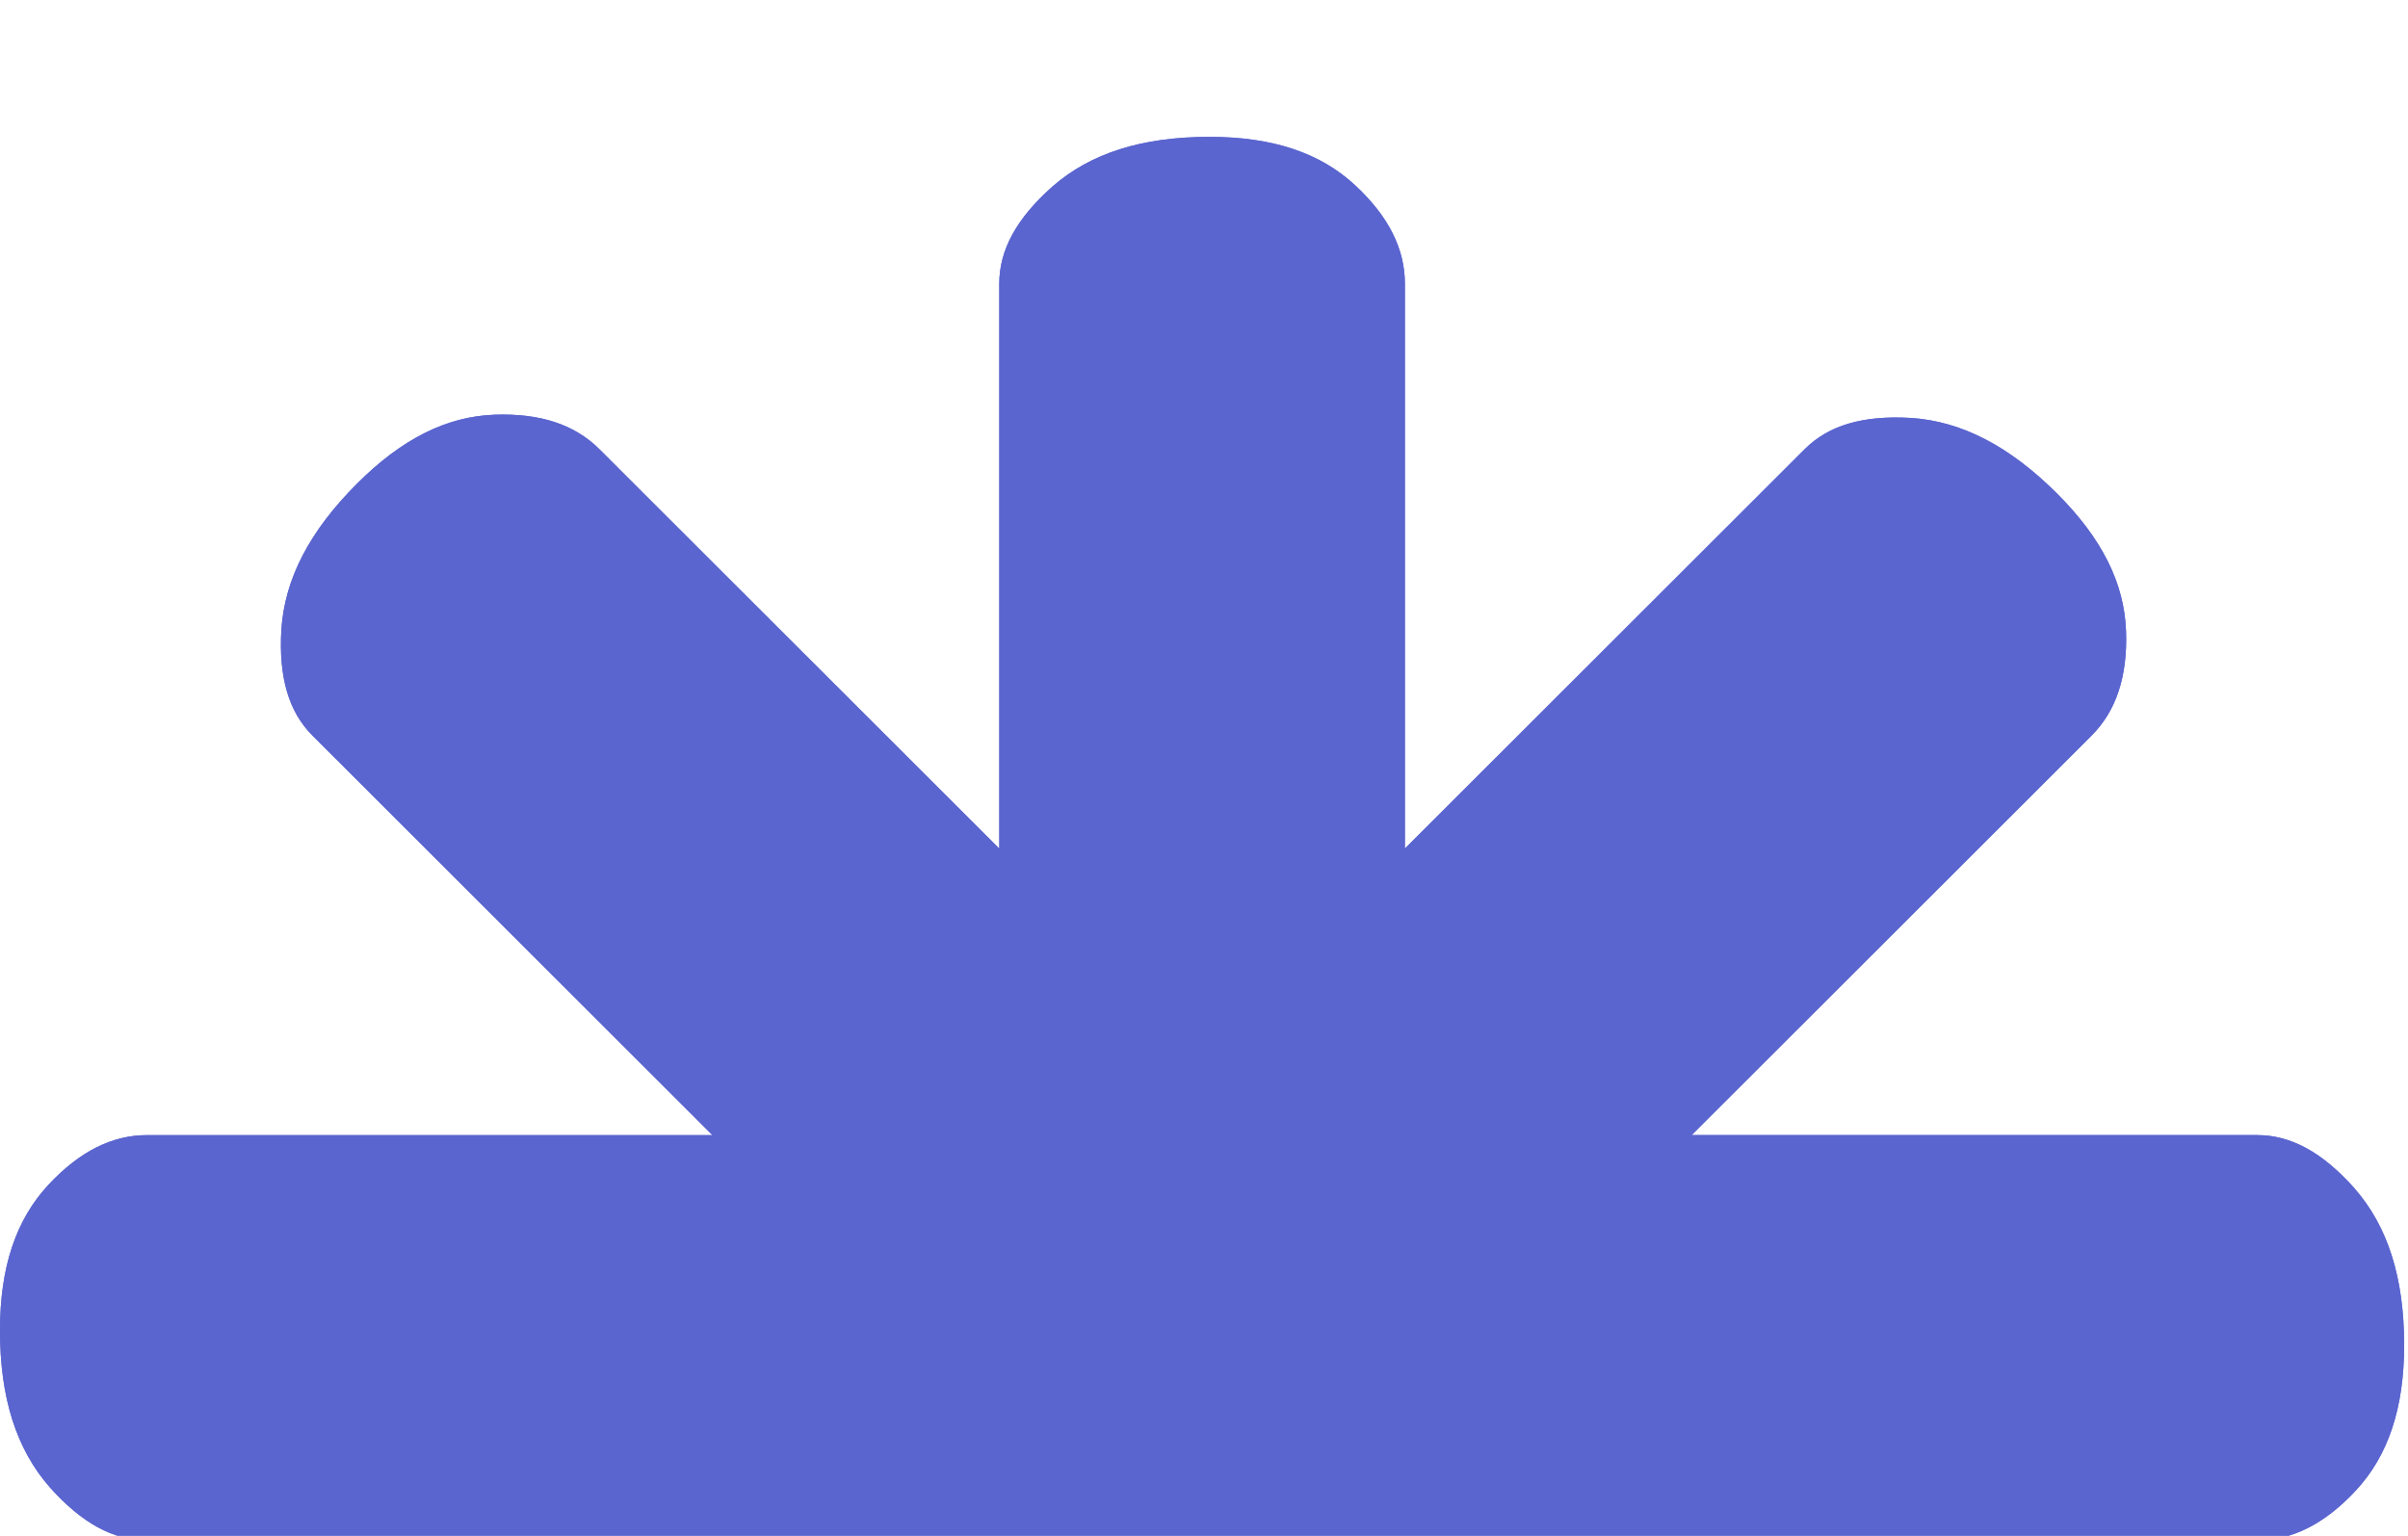 <?xml version="1.0" encoding="UTF-8" standalone="no"?><svg width="486" height="310" viewBox="0 0 486 310" fill="none" xmlns="http://www.w3.org/2000/svg">
<g clip-path="url(#clip0_8243_105601)">
<path d="M475.127 239.8C468.751 232.654 462.409 229.135 455.54 229.135H341.421L422.124 148.508C427.09 143.546 429.418 136.584 429.093 127.403C428.759 117.738 424.219 108.674 415.206 99.668C405.583 90.054 395.91 85.025 385.637 84.367C376.073 83.816 369.104 85.809 364.239 90.671L283.544 171.298V57.274C283.544 50.253 280.264 43.691 273.538 37.428C266.469 30.832 256.838 27.63 244.094 27.63C230.491 27.63 220.092 30.907 212.356 37.703C205.203 44.074 201.681 50.412 201.681 57.274V171.306L120.979 90.679C116.013 85.718 109.045 83.391 99.856 83.716C90.183 84.042 81.112 88.586 72.098 97.592C62.476 107.206 57.443 116.863 56.784 127.136C56.233 136.692 58.228 143.663 63.093 148.516L143.788 229.143H29.669C22.642 229.143 16.074 232.42 9.806 239.141C3.205 246.204 0 255.827 0 268.56C0 282.152 3.28 292.542 10.082 300.272C16.458 307.418 22.8 310.937 29.669 310.937H143.796L63.093 391.572C58.128 396.534 55.799 403.497 56.125 412.677C56.459 422.342 60.998 431.406 70.012 440.412C79.634 450.026 89.307 455.055 99.581 455.713C109.145 456.264 116.113 454.271 120.979 449.409L201.681 368.774V482.806C201.681 489.827 204.961 496.389 211.688 502.652C218.757 509.248 228.388 512.45 241.131 512.45C254.735 512.45 265.134 509.173 272.87 502.377C280.022 496.006 283.544 489.668 283.544 482.806V368.783L364.239 449.409C369.204 454.371 376.173 456.697 385.361 456.372C395.034 456.047 404.106 451.502 413.119 442.497C422.742 432.882 427.774 423.226 428.433 412.953C428.984 403.396 426.99 396.434 422.124 391.572L341.43 310.945H455.549C462.576 310.945 469.144 307.668 475.411 300.947C482.013 293.885 485.217 284.262 485.217 271.529C485.217 257.936 481.938 247.546 475.136 239.816L475.127 239.8Z" fill="#5B65CF"/>
<path d="M475.127 239.8C468.751 232.654 462.409 229.135 455.54 229.135H341.421L422.124 148.508C427.09 143.546 429.418 136.584 429.093 127.403C428.759 117.738 424.219 108.674 415.206 99.668C405.583 90.054 395.91 85.025 385.637 84.367C376.073 83.816 369.104 85.809 364.239 90.671L283.544 171.298V57.274C283.544 50.253 280.264 43.691 273.538 37.428C266.469 30.832 256.838 27.63 244.094 27.63C230.491 27.63 220.092 30.907 212.356 37.703C205.203 44.074 201.681 50.412 201.681 57.274V171.306L120.979 90.679C116.013 85.718 109.045 83.391 99.856 83.716C90.183 84.042 81.112 88.586 72.098 97.592C62.476 107.206 57.443 116.863 56.784 127.136C56.233 136.692 58.228 143.663 63.093 148.516L143.788 229.143H29.669C22.642 229.143 16.074 232.42 9.806 239.141C3.205 246.204 0 255.827 0 268.56C0 282.152 3.28 292.542 10.082 300.272C16.458 307.418 22.8 310.937 29.669 310.937H143.796L63.093 391.572C58.128 396.534 55.799 403.497 56.125 412.677C56.459 422.342 60.998 431.406 70.012 440.412C79.634 450.026 89.307 455.055 99.581 455.713C109.145 456.264 116.113 454.271 120.979 449.409L201.681 368.774V482.806C201.681 489.827 204.961 496.389 211.688 502.652C218.757 509.248 228.388 512.45 241.131 512.45C254.735 512.45 265.134 509.173 272.87 502.377C280.022 496.006 283.544 489.668 283.544 482.806V368.783L364.239 449.409C369.204 454.371 376.173 456.697 385.361 456.372C395.034 456.047 404.106 451.502 413.119 442.497C422.742 432.882 427.774 423.226 428.433 412.953C428.984 403.396 426.99 396.434 422.124 391.572L341.43 310.945H455.549C462.576 310.945 469.144 307.668 475.411 300.947C482.013 293.885 485.217 284.262 485.217 271.529C485.217 257.936 481.938 247.546 475.136 239.816L475.127 239.8Z" fill="#5B65CF"/>
</g>
<defs>
<clipPath id="clip0_8243_105601">
<rect width="485.217" height="310" fill="white"/>
</clipPath>
</defs>
</svg>
